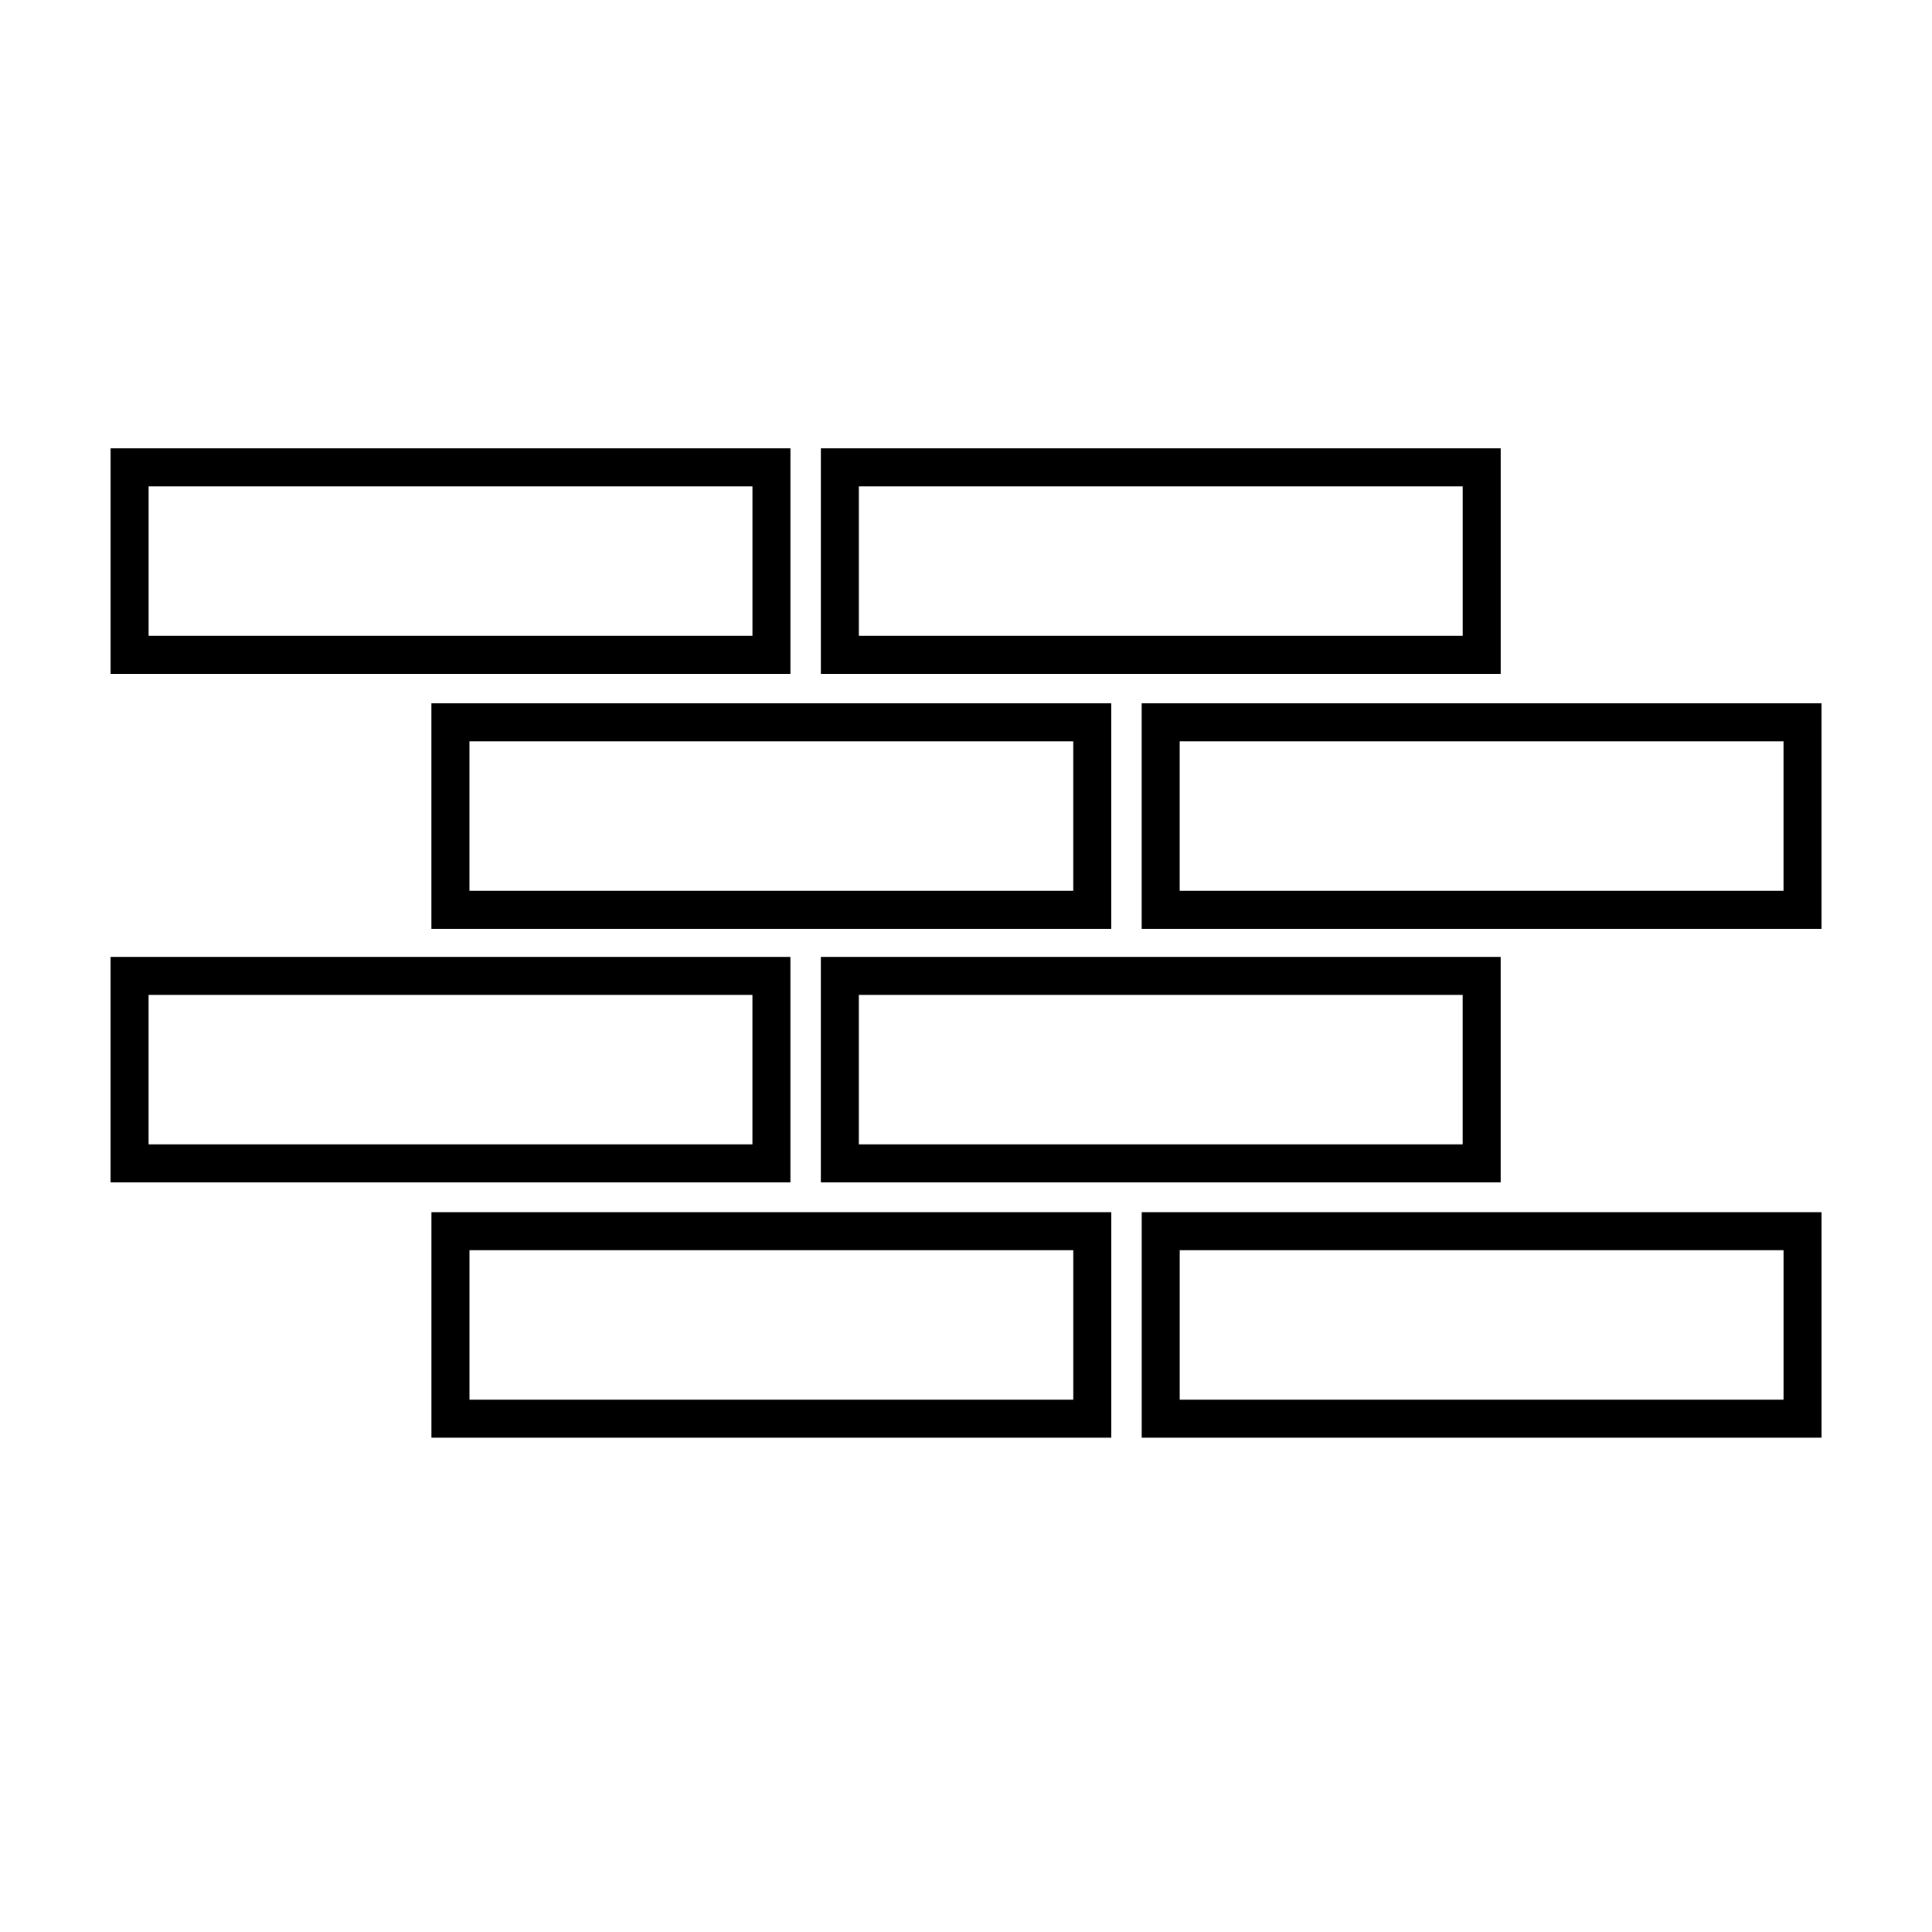 <?xml version="1.0" encoding="UTF-8"?>
<!-- Uploaded to: ICON Repo, www.svgrepo.com, Generator: ICON Repo Mixer Tools -->
<svg fill="#000000" width="800px" height="800px" version="1.1" viewBox="144 144 512 512" xmlns="http://www.w3.org/2000/svg">
 <path d="m438.5 390.15h-180.17v-59.762h180.17zm-170.09-10.074h160.02v-39.609h-160.02zm358.31 10.074h-180.16v-59.762h180.16zm-170.09-10.074h160.02v-39.609h-160.02zm-18.125 144.93h-180.17v-59.766h180.17zm-170.09-10.078h160.02v-39.609h-160.02zm358.31 10.078h-180.16v-59.766h180.16zm-170.09-10.078h160.02v-39.609h-160.02zm-103.17-57.582h-180.17v-59.762h180.17zm-170.09-10.078h160.02v-39.609h-160.02zm358.31 10.078h-180.16v-59.762h180.16zm-170.09-10.078h160.02v-39.609h-160.02zm-18.125-124.69h-180.17v-59.762h180.17zm-170.09-10.078h160.02v-39.609h-160.02zm358.31 10.078h-180.16v-59.762h180.16zm-170.09-10.078h160.02v-39.609h-160.02z"/>
</svg>